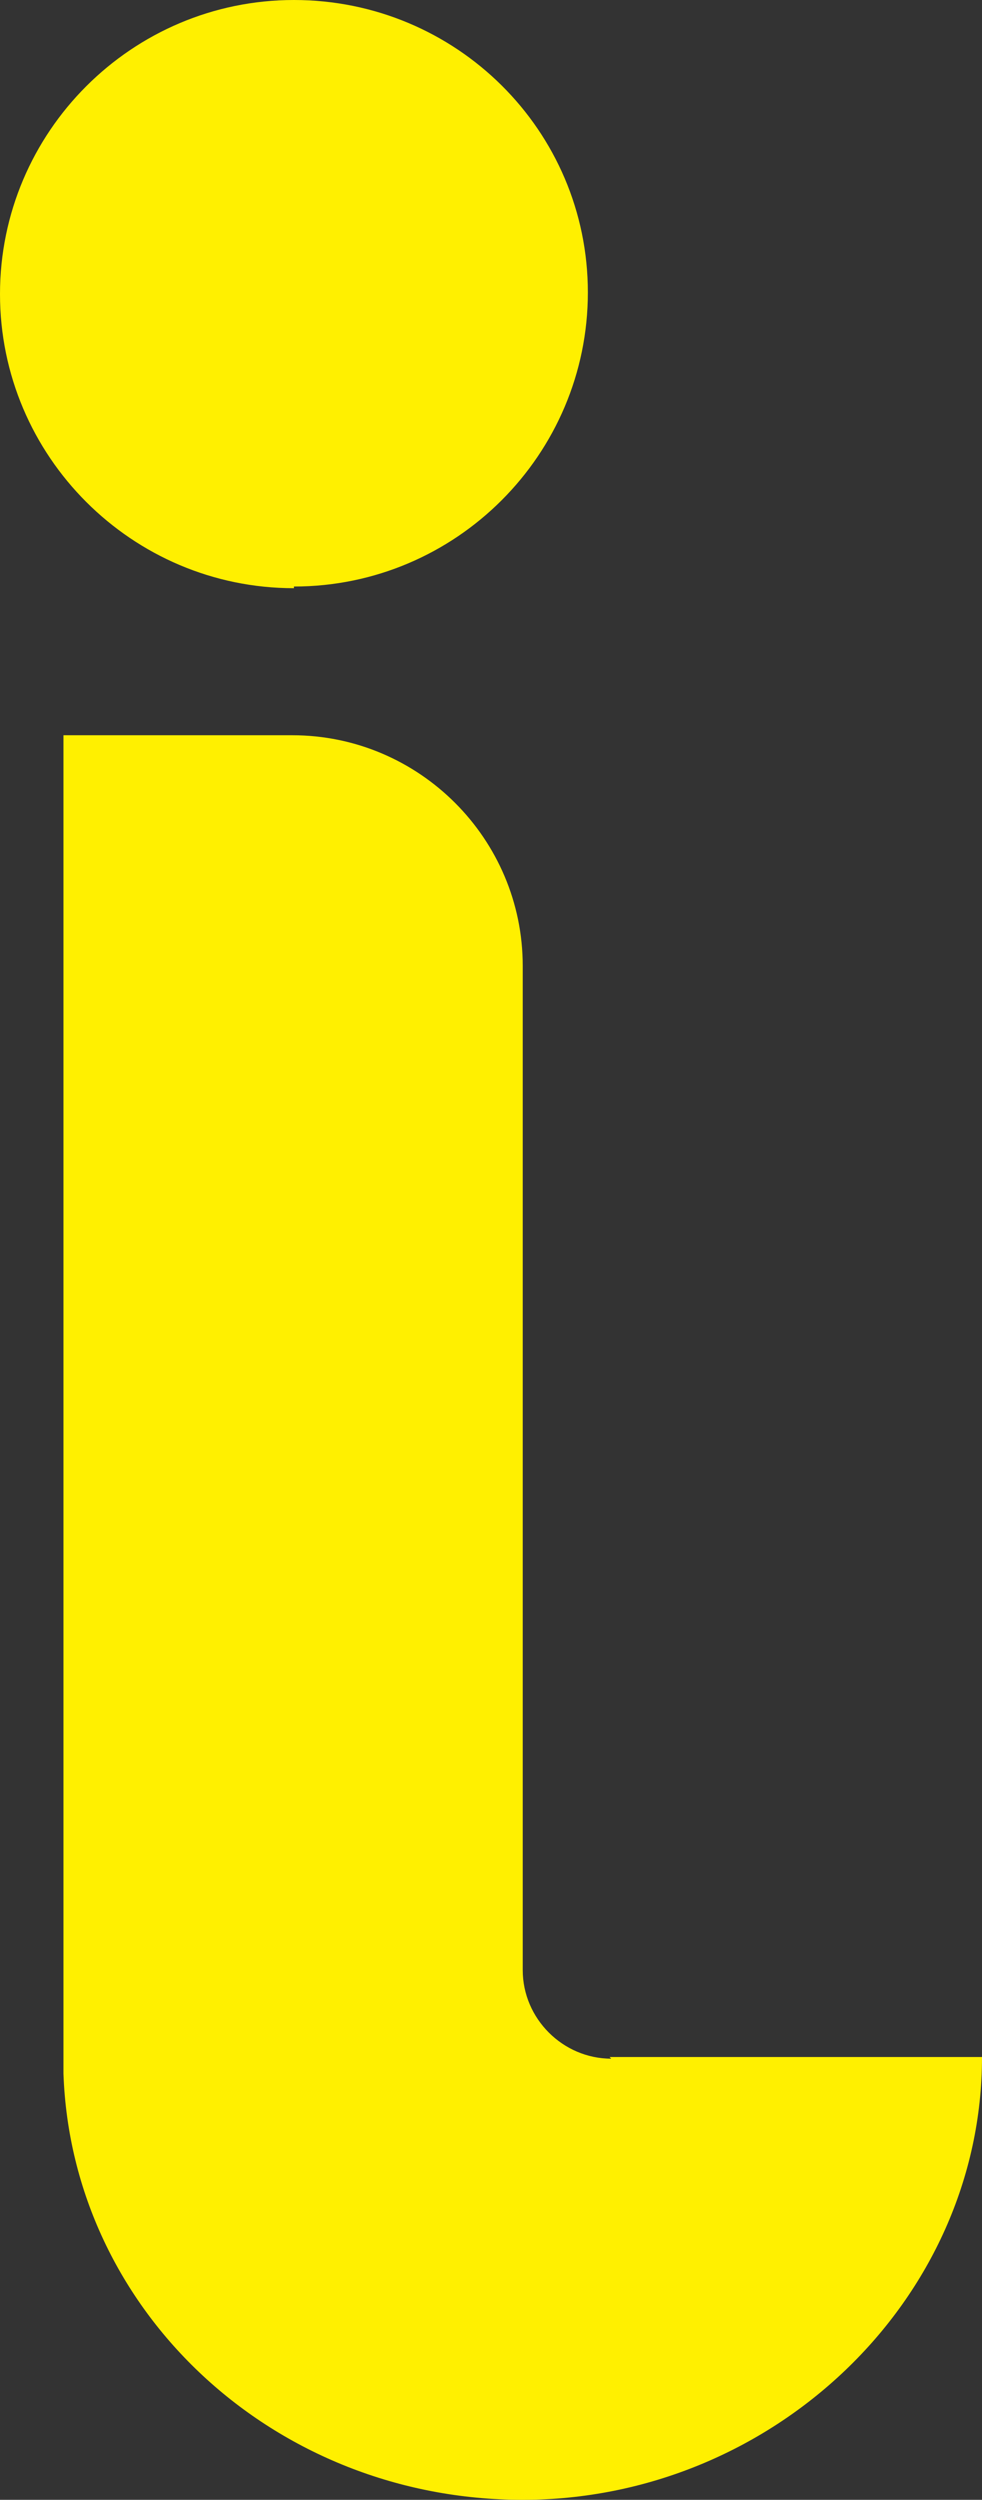 <svg xmlns="http://www.w3.org/2000/svg" id="_レイヤー_2" width="58.8" height="149.6" data-name="レイヤー_2"><rect width="100%" height="100%" fill="#333333" stroke="none"/><defs><style>.cls-1{fill:#fff000}</style></defs><g id="_レイヤー_1-2" data-name="レイヤー_1"><g id="_レイヤー_1-3" data-name="_レイヤー_1"><path id="_パス_9575" d="M36.6 123.2c-2.9 0-5.3-2.4-5.3-5.3V57.8c0-7.6-6.2-13.8-13.8-13.8H3.8v80.1c.5 14.2 12.6 25.5 27.5 25.5s27.5-11.9 27.5-26.5H36.5l.1.1Z" class="cls-1"/><path id="_パス_9576" d="M17.6 35.1c9.7 0 17.6-7.9 17.6-17.6S27.3 0 17.6 0 0 7.9 0 17.6c0 9.7 7.9 17.6 17.6 17.6" class="cls-1"/></g></g></svg>